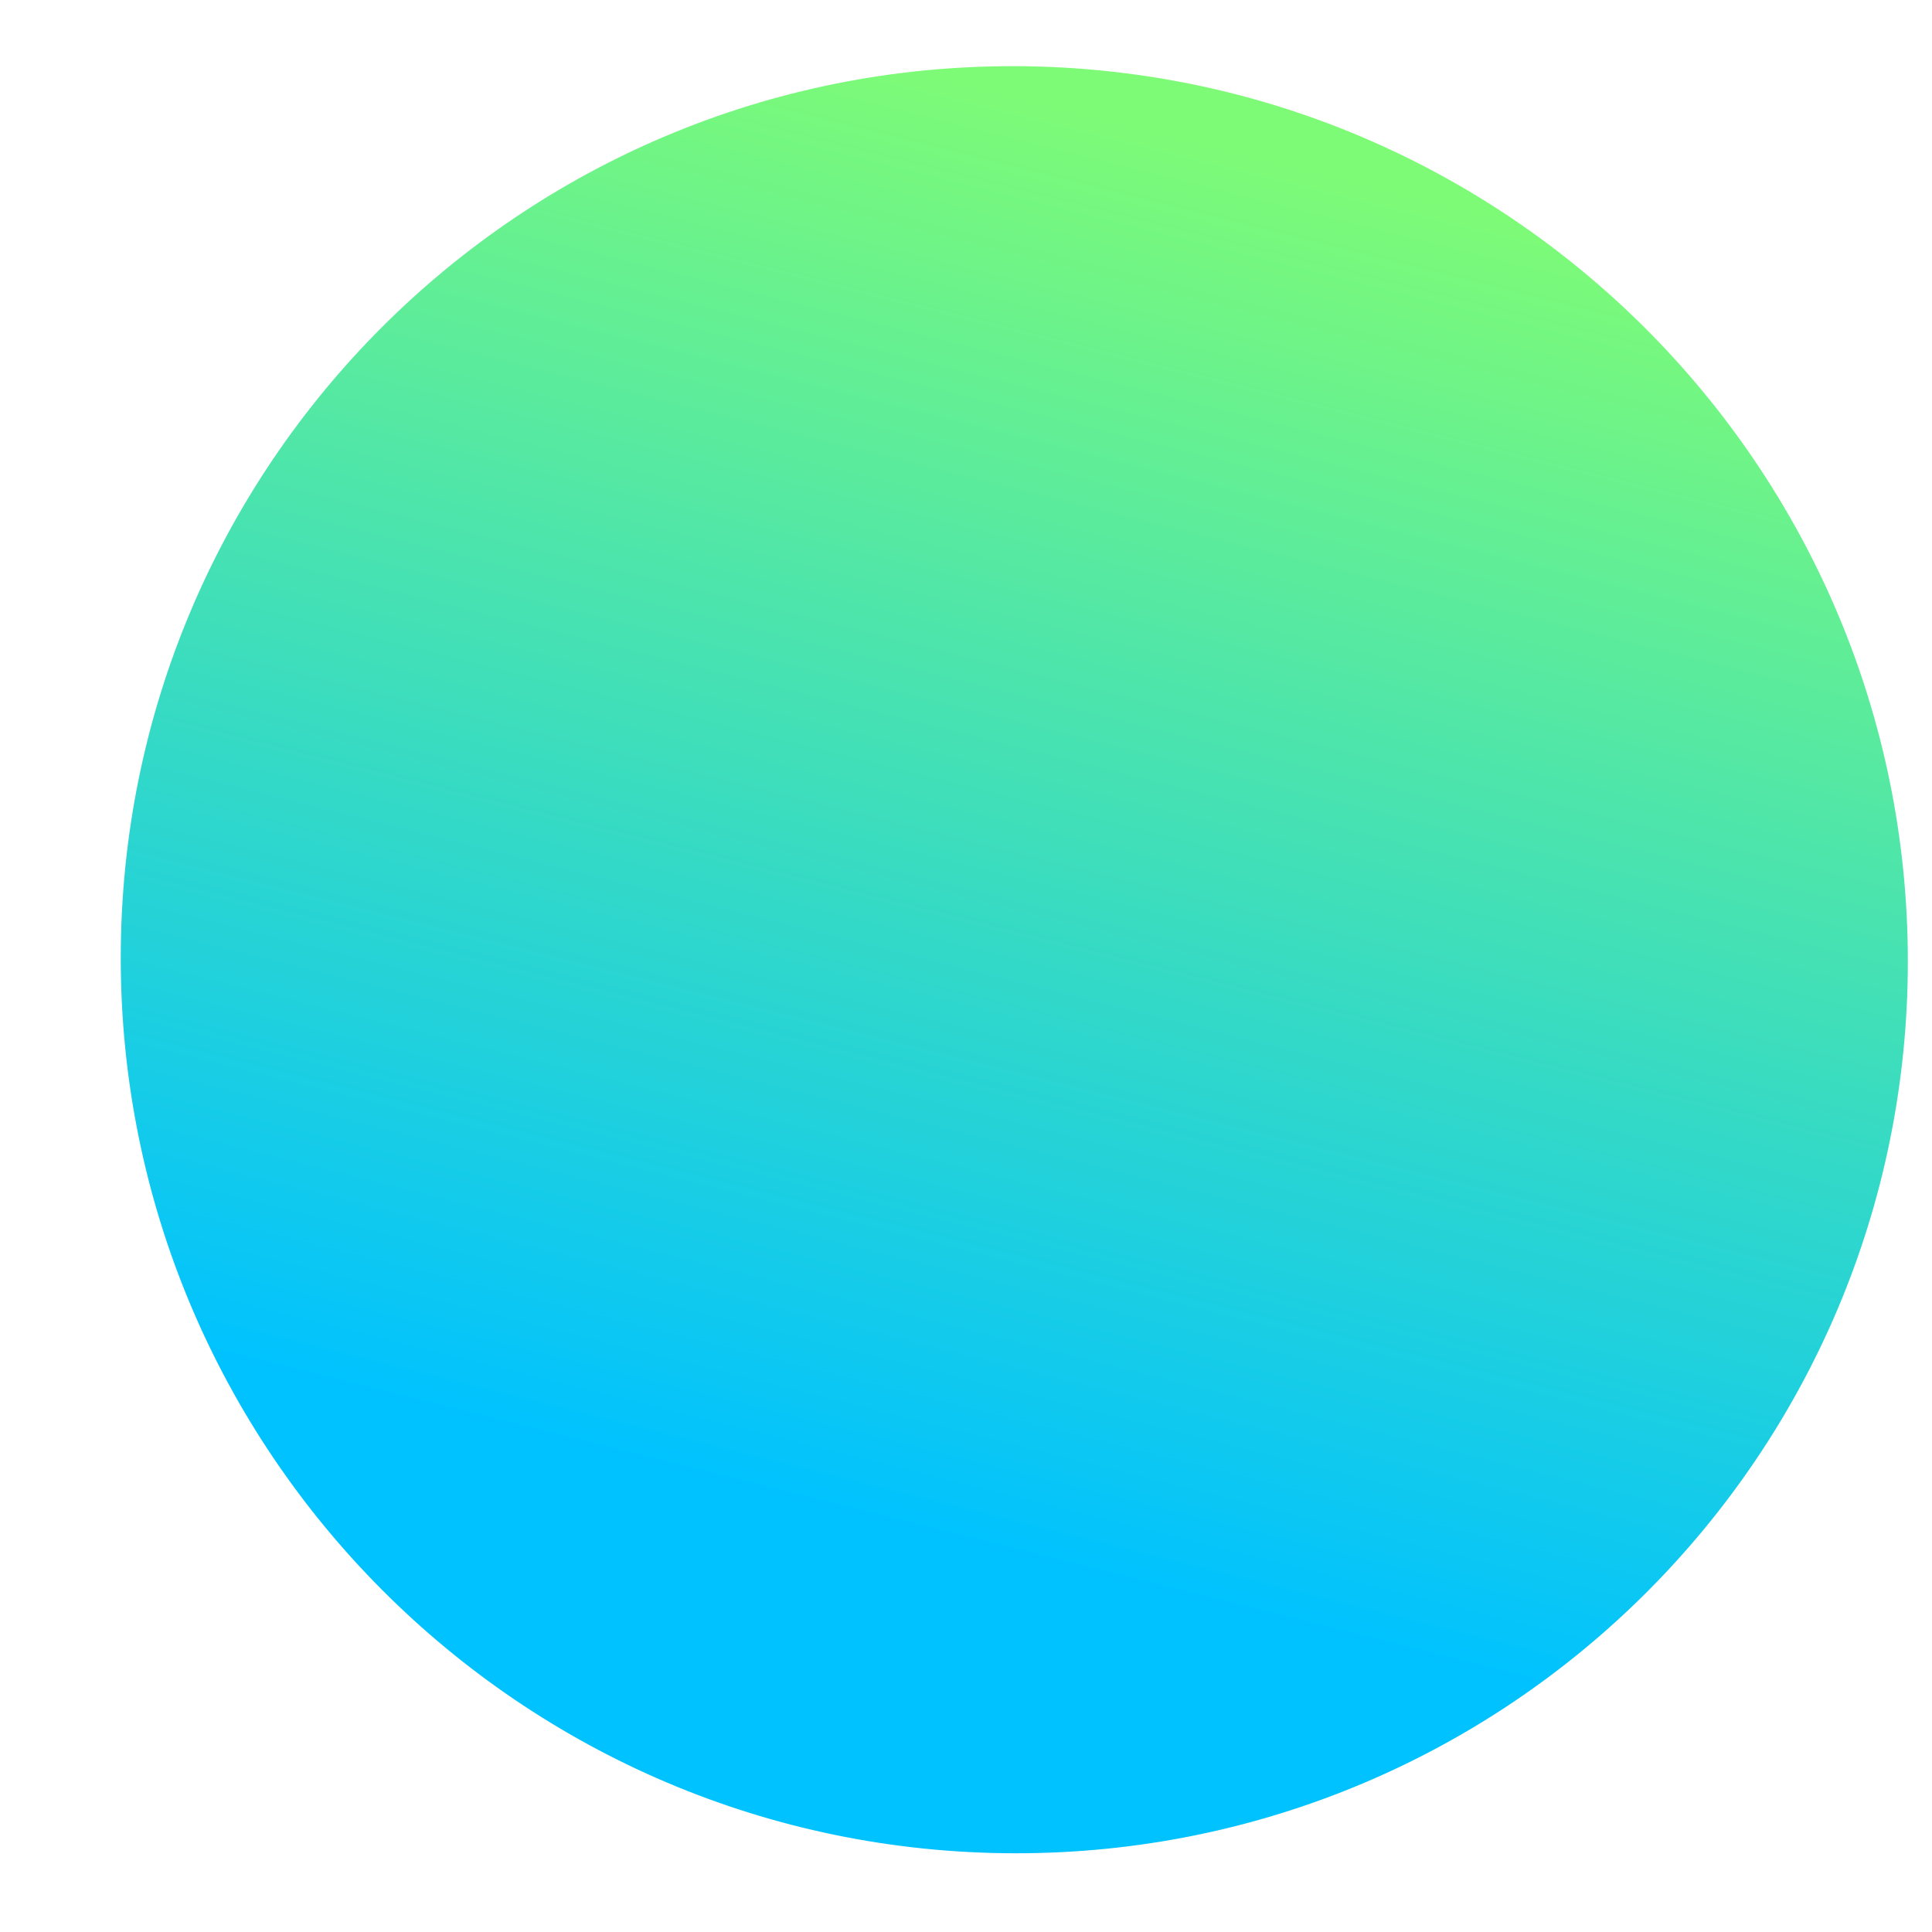 <svg width="12" height="12" viewBox="0 0 12 12" fill="none" xmlns="http://www.w3.org/2000/svg">
<path d="M6.3 11.511C3.235 11.505 0.75 9.015 0.75 5.95C0.75 2.885 3.235 0.405 6.3 0.411C9.365 0.417 11.85 2.906 11.85 5.971C11.85 9.037 9.365 11.517 6.3 11.511Z" fill="url(#paint0_linear)"/>
<defs>
<linearGradient id="paint0_linear" x1="-1.632" y1="-1.455" x2="-4.378" y2="9.528" gradientUnits="userSpaceOnUse">
<stop stop-color="#7EFB76"/>
<stop offset="0.786" stop-color="#00C2FF"/>
</linearGradient>
</defs>
</svg>
